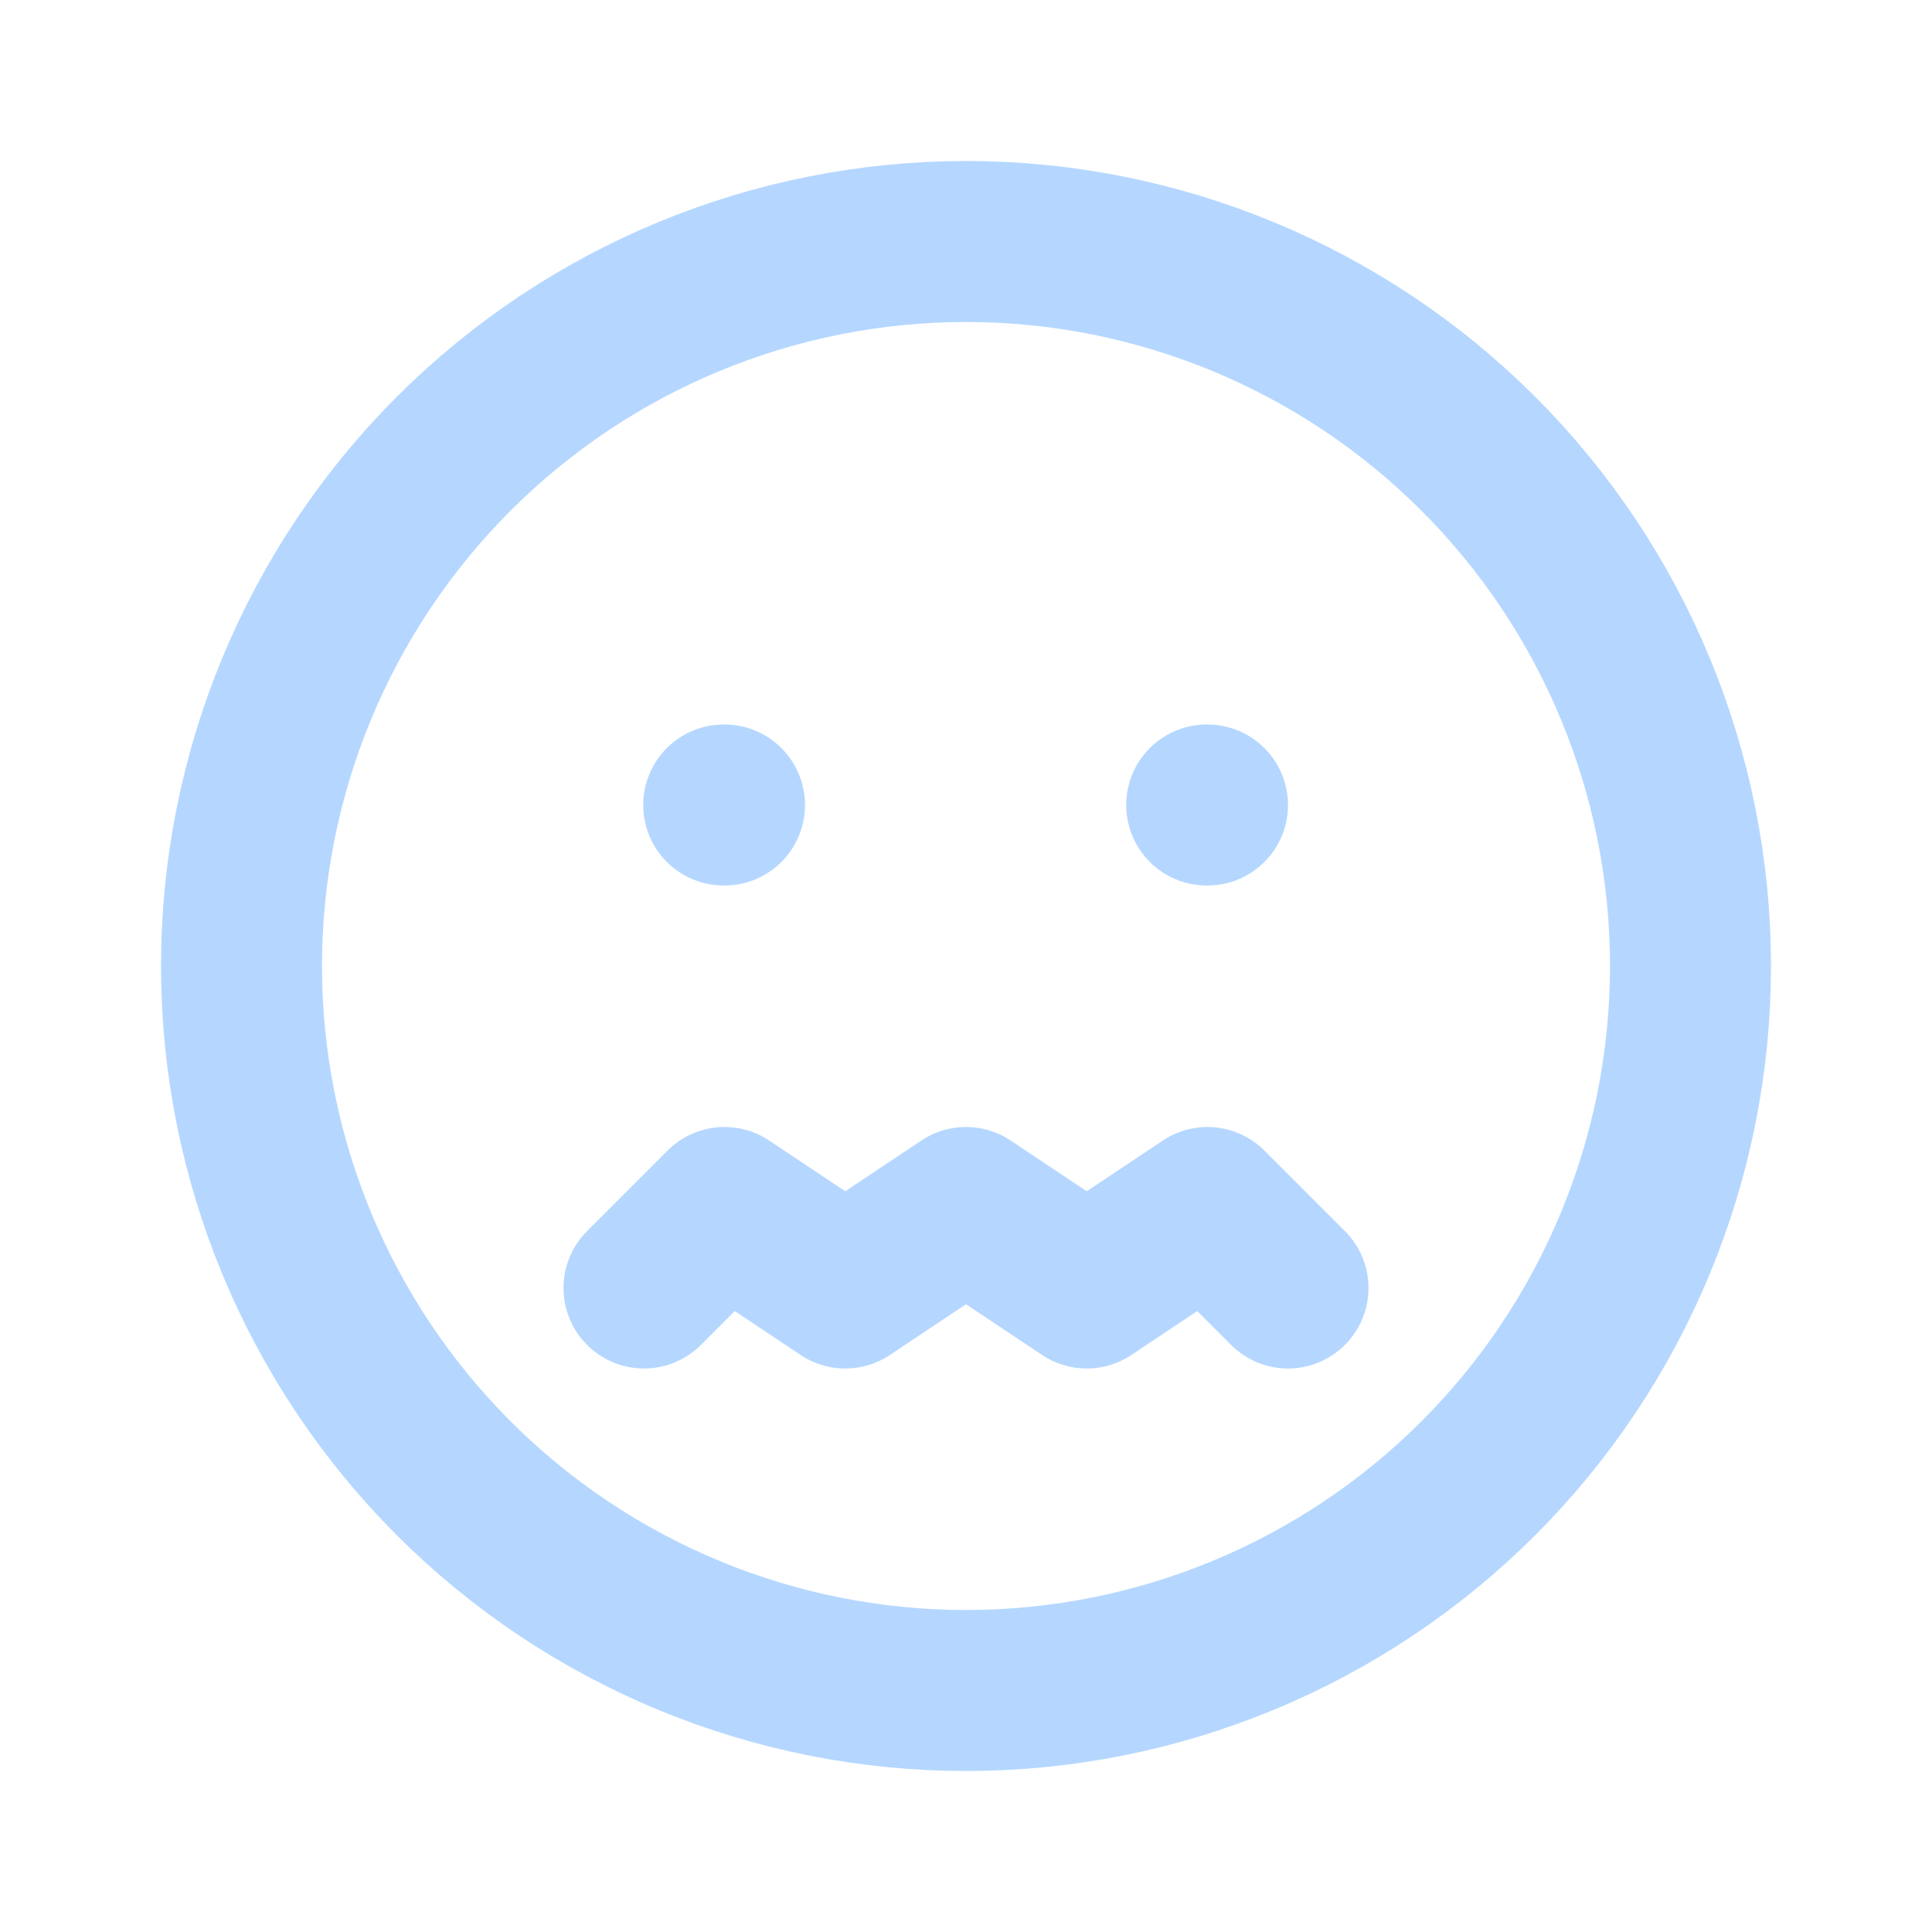 <svg xmlns="http://www.w3.org/2000/svg" fill="none" viewBox="0 0 48 48" height="48" width="48">
<path stroke-linejoin="round" stroke-linecap="round" stroke-width="4" stroke="#B5D7FF" d="M18 20H17.98M30 20H29.98M24 42C21.636 42 19.296 41.534 17.112 40.63C14.928 39.725 12.944 38.399 11.272 36.728C9.601 35.056 8.275 33.072 7.37 30.888C6.466 28.704 6 26.364 6 24C6 21.636 6.466 19.296 7.37 17.112C8.275 14.928 9.601 12.944 11.272 11.272C12.944 9.601 14.928 8.275 17.112 7.37C19.296 6.466 21.636 6 24 6C28.774 6 33.352 7.896 36.728 11.272C40.104 14.648 42 19.226 42 24C42 28.774 40.104 33.352 36.728 36.728C33.352 40.104 28.774 42 24 42Z"></path>
<path stroke-linejoin="round" stroke-linecap="round" stroke-width="4" stroke="#B5D7FF" d="M16 32L18 30L21 32L24 30L27 32L30 30L32 32"></path>
</svg>
